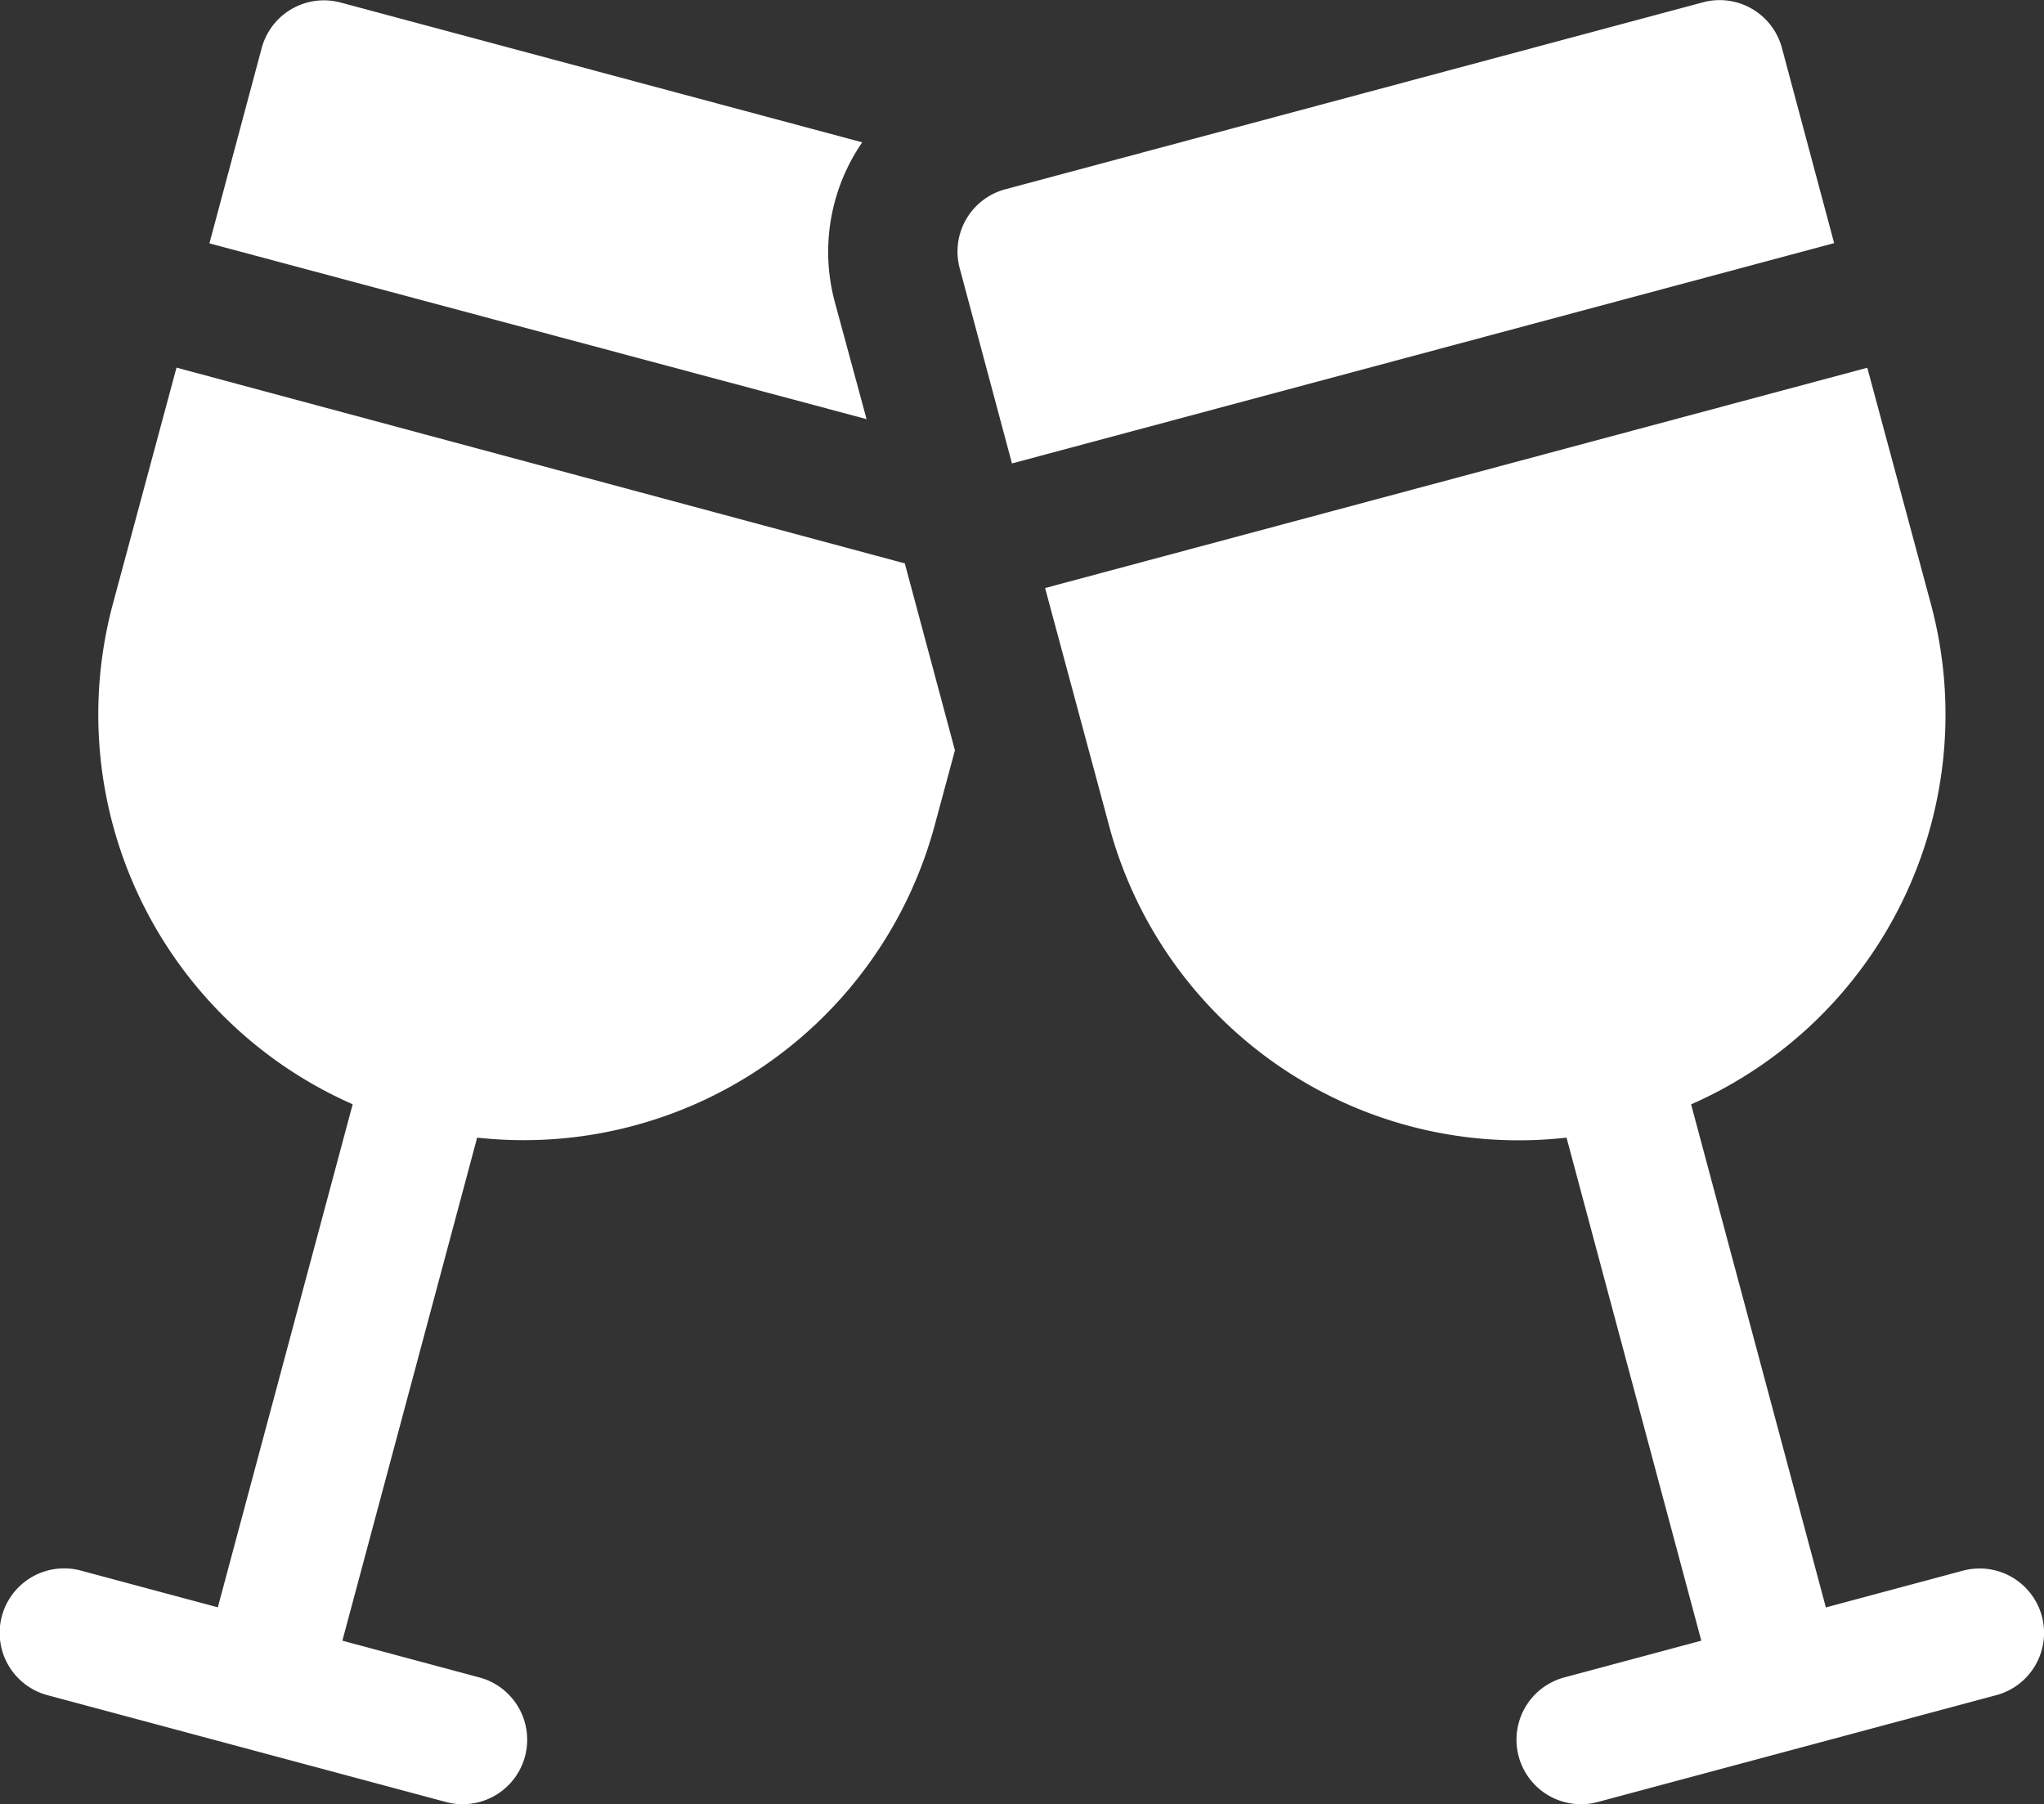 <svg xmlns="http://www.w3.org/2000/svg" width="19.247" height="16.986" viewBox="0 0 19.247 16.986">
  <rect x="0" y="0" width="19.247" height="16.986" fill="#333333" stroke="none"/>
  <g id="グループ_6972" data-name="グループ 6972" transform="translate(-306.633 -1505.865)">
    <g id="グループ_63" data-name="グループ 63" transform="translate(315.649 1505.865)">
      <path id="パス_148" data-name="パス 148" d="M270.825,189.623a.607.607,0,0,0-.744-.429l-1.29.346-1.269-4.736a4.009,4.009,0,0,0,2.259-4.707l-.6-2.228-7.742,2.074.6,2.228a3.992,3.992,0,0,0,4.31,2.946l1.269,4.736-1.29.346a.607.607,0,1,0,.314,1.173l3.753-1.006A.607.607,0,0,0,270.825,189.623Z" transform="translate(-260.614 -174.407)" fill="#fff"/>
      <path id="パス_149" data-name="パス 149" d="M241.51,96.73l7.742-2.074-.492-1.838a.607.607,0,0,0-.744-.429l-6.569,1.76a.607.607,0,0,0-.429.744Z" transform="translate(-240.997 -92.367)" fill="#fff"/>
    </g>
    <g id="グループ_64" data-name="グループ 64" transform="translate(306.633 1505.865)">
      <path id="パス_150" data-name="パス 150" d="M73.254,96.312l-.3-1.106a1.818,1.818,0,0,1,.259-1.5l-4.911-1.316a.607.607,0,0,0-.744.429l-.492,1.838Z" transform="translate(-65.094 -92.366)" fill="#fff"/>
      <path id="パス_151" data-name="パス 151" d="M19.911,177.868l-.6,2.228a4.009,4.009,0,0,0,2.259,4.707L20.3,189.539l-1.29-.346a.607.607,0,0,0-.314,1.173l3.753,1.006a.607.607,0,0,0,.314-1.173l-1.29-.346,1.269-4.736a4.008,4.008,0,0,0,4.31-2.946l.189-.7-.472-1.76Z" transform="translate(-18.249 -174.407)" fill="#fff"/>
    </g>
  </g>
</svg>
